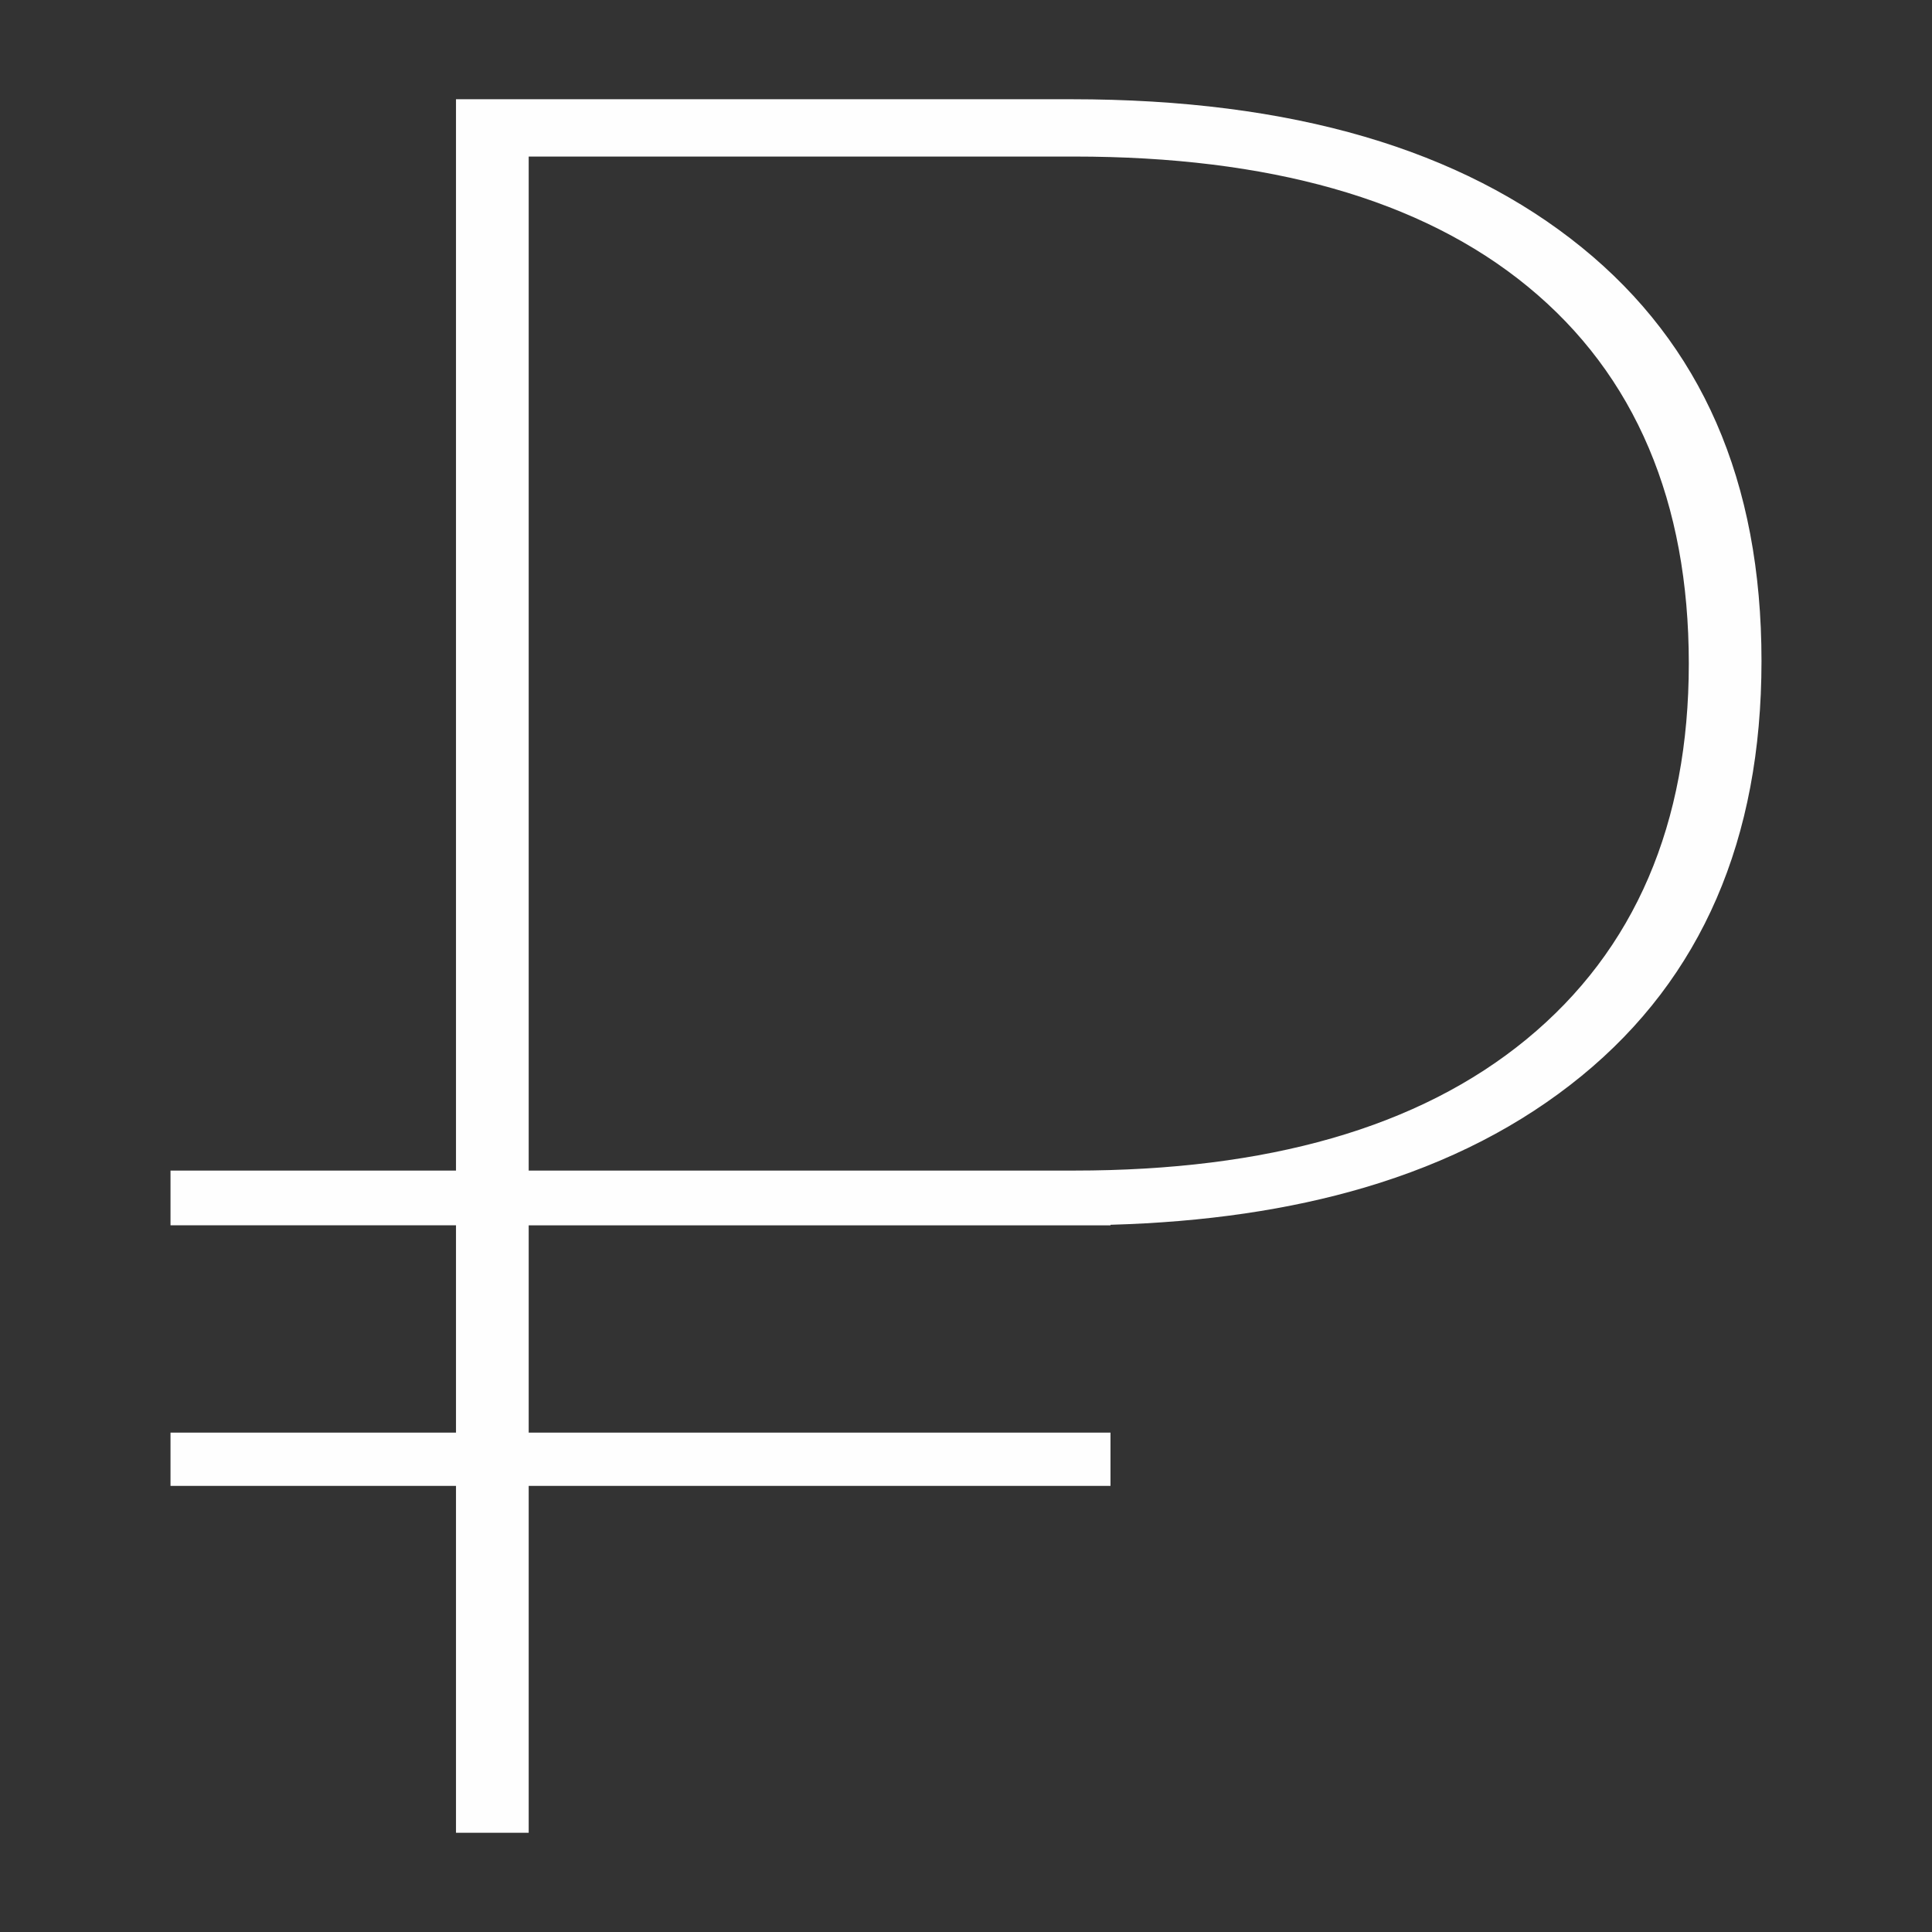 <?xml version="1.0" encoding="UTF-8"?> <!-- Creator: CorelDRAW 2020 (64-Bit) --> <svg xmlns="http://www.w3.org/2000/svg" xmlns:xlink="http://www.w3.org/1999/xlink" xmlns:xodm="http://www.corel.com/coreldraw/odm/2003" xml:space="preserve" width="6644px" height="6644px" style="shape-rendering:geometricPrecision; text-rendering:geometricPrecision; image-rendering:optimizeQuality; fill-rule:evenodd; clip-rule:evenodd" viewBox="0 0 4810.23 4810.23"><rect x="0" y="0" width="4810.23" height="4810.23" fill="#333333" stroke="none"/> <defs> <style type="text/css"> <![CDATA[ .fil0 {fill:none} .fil1 {fill:#FEFEFE;fill-rule:nonzero} ]]> </style> </defs> <g id="Слой_x0020_1">  <rect class="fil0" width="4810.23" height="4810.23"></rect> <path class="fil1" d="M1316.32 3521.84l0 -471.06 1351.67 0 96.88 0 0 -1.35c234.73,-6.59 445.57,-37.5 632.51,-92.72 209.61,-61.92 389.82,-154.62 540.62,-278.1 298.48,-244.39 447.72,-588.68 447.72,-1032.87 0,-223.83 -37.46,-421.48 -112.37,-592.92 -74.35,-170.16 -186.04,-315.74 -335.05,-436.76 -150.66,-122.35 -330.87,-214.25 -540.62,-275.7 -212.25,-62.18 -455.48,-93.28 -729.69,-93.28l-1532.66 0 0 2667.38 -710.81 0 0 136.32 710.81 0 0 516.11 -710.81 0 0 132.6 710.81 0 0 863.66 180.99 0 0 -863.66 1448.55 0 0 -36.1 0 -66.13 0 -30.37 -1448.55 0 0 -45.05zm0 -682.79l0 -2449.27 1358.05 0c242.73,0 457.69,26.51 644.9,79.53 190.26,53.87 351.74,135.26 484.46,244.16 133.91,109.87 234.41,243.93 301.49,402.18 66.34,156.49 99.51,335.32 99.51,536.47 0,199.34 -33.44,376.94 -100.31,532.79 -67.57,157.46 -168.86,291.69 -303.88,402.68 -133.79,109.98 -295.45,192.17 -484.96,246.55 -186.59,53.55 -400.32,80.32 -641.21,80.32l-1358.05 0 0 -75.41z"></path> </g> </svg> 